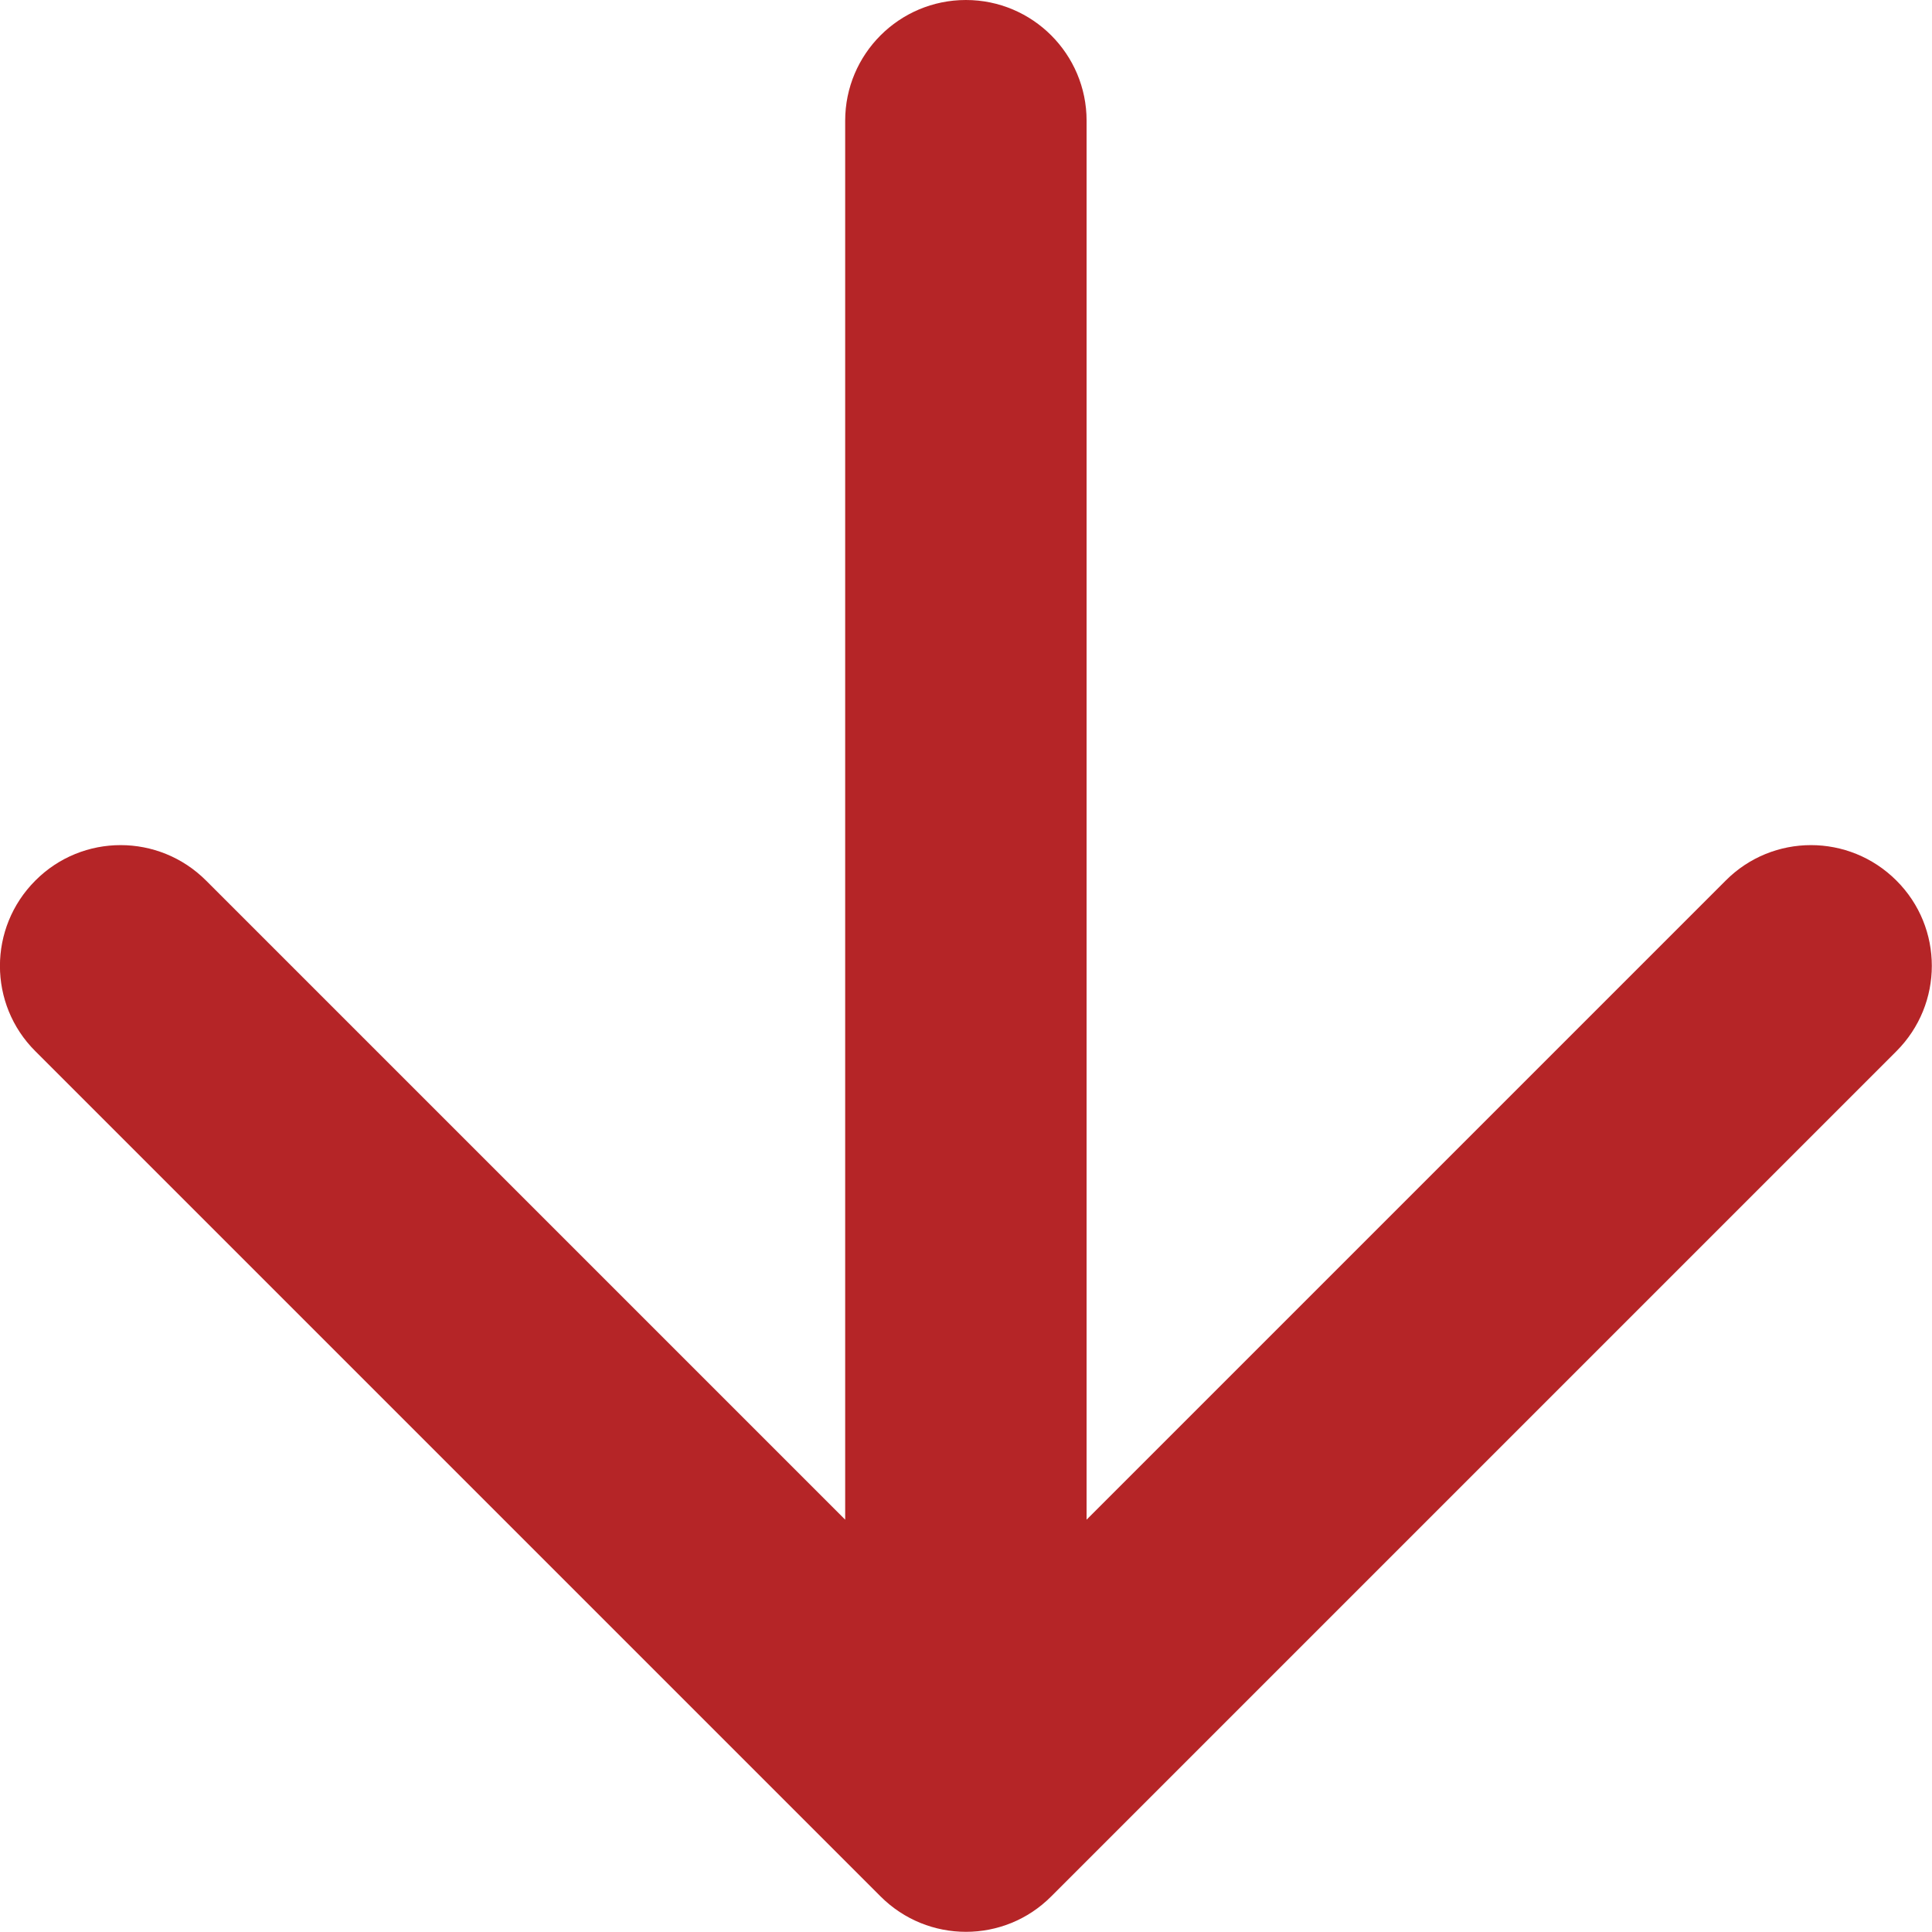 <?xml version="1.0" encoding="UTF-8" standalone="no"?>
<!-- Created with Inkscape (http://www.inkscape.org/) -->

<svg
   width="8.467mm"
   height="8.467mm"
   viewBox="0 0 8.467 8.467"
   version="1.1"
   id="svg5"
   xmlns="http://www.w3.org/2000/svg"
   xmlns:svg="http://www.w3.org/2000/svg">
  <defs
     id="defs2" />
  <g
     id="layer1"
     transform="translate(-112.342,-209.862)">
    <mask
       id="mask0_1005_102"
       maskUnits="userSpaceOnUse"
       x="0"
       y="0"
       width="1440"
       height="800">
      <rect
         width="1440"
         height="800"
         fill="#ffffff"
         id="rect609"
         x="0"
         y="0" />
    </mask>
    <path
       d="m 117.104,210.391 c 0,-0.292 -0.237,-0.529 -0.529,-0.529 -0.292,0 -0.529,0.237 -0.529,0.529 v 6.131 l -2.801,-2.801 c -0.207,-0.207 -0.542,-0.207 -0.748,0 -0.207,0.207 -0.207,0.542 0,0.748 l 3.704,3.704 c 0.207,0.207 0.542,0.207 0.748,0 l 3.704,-3.704 c 0.207,-0.207 0.207,-0.542 0,-0.748 -0.207,-0.207 -0.542,-0.207 -0.748,0 l -2.801,2.801 z"
       fill="#b52527"
       id="path959"
       style="stroke-width:0.265" />
  </g>
</svg>
